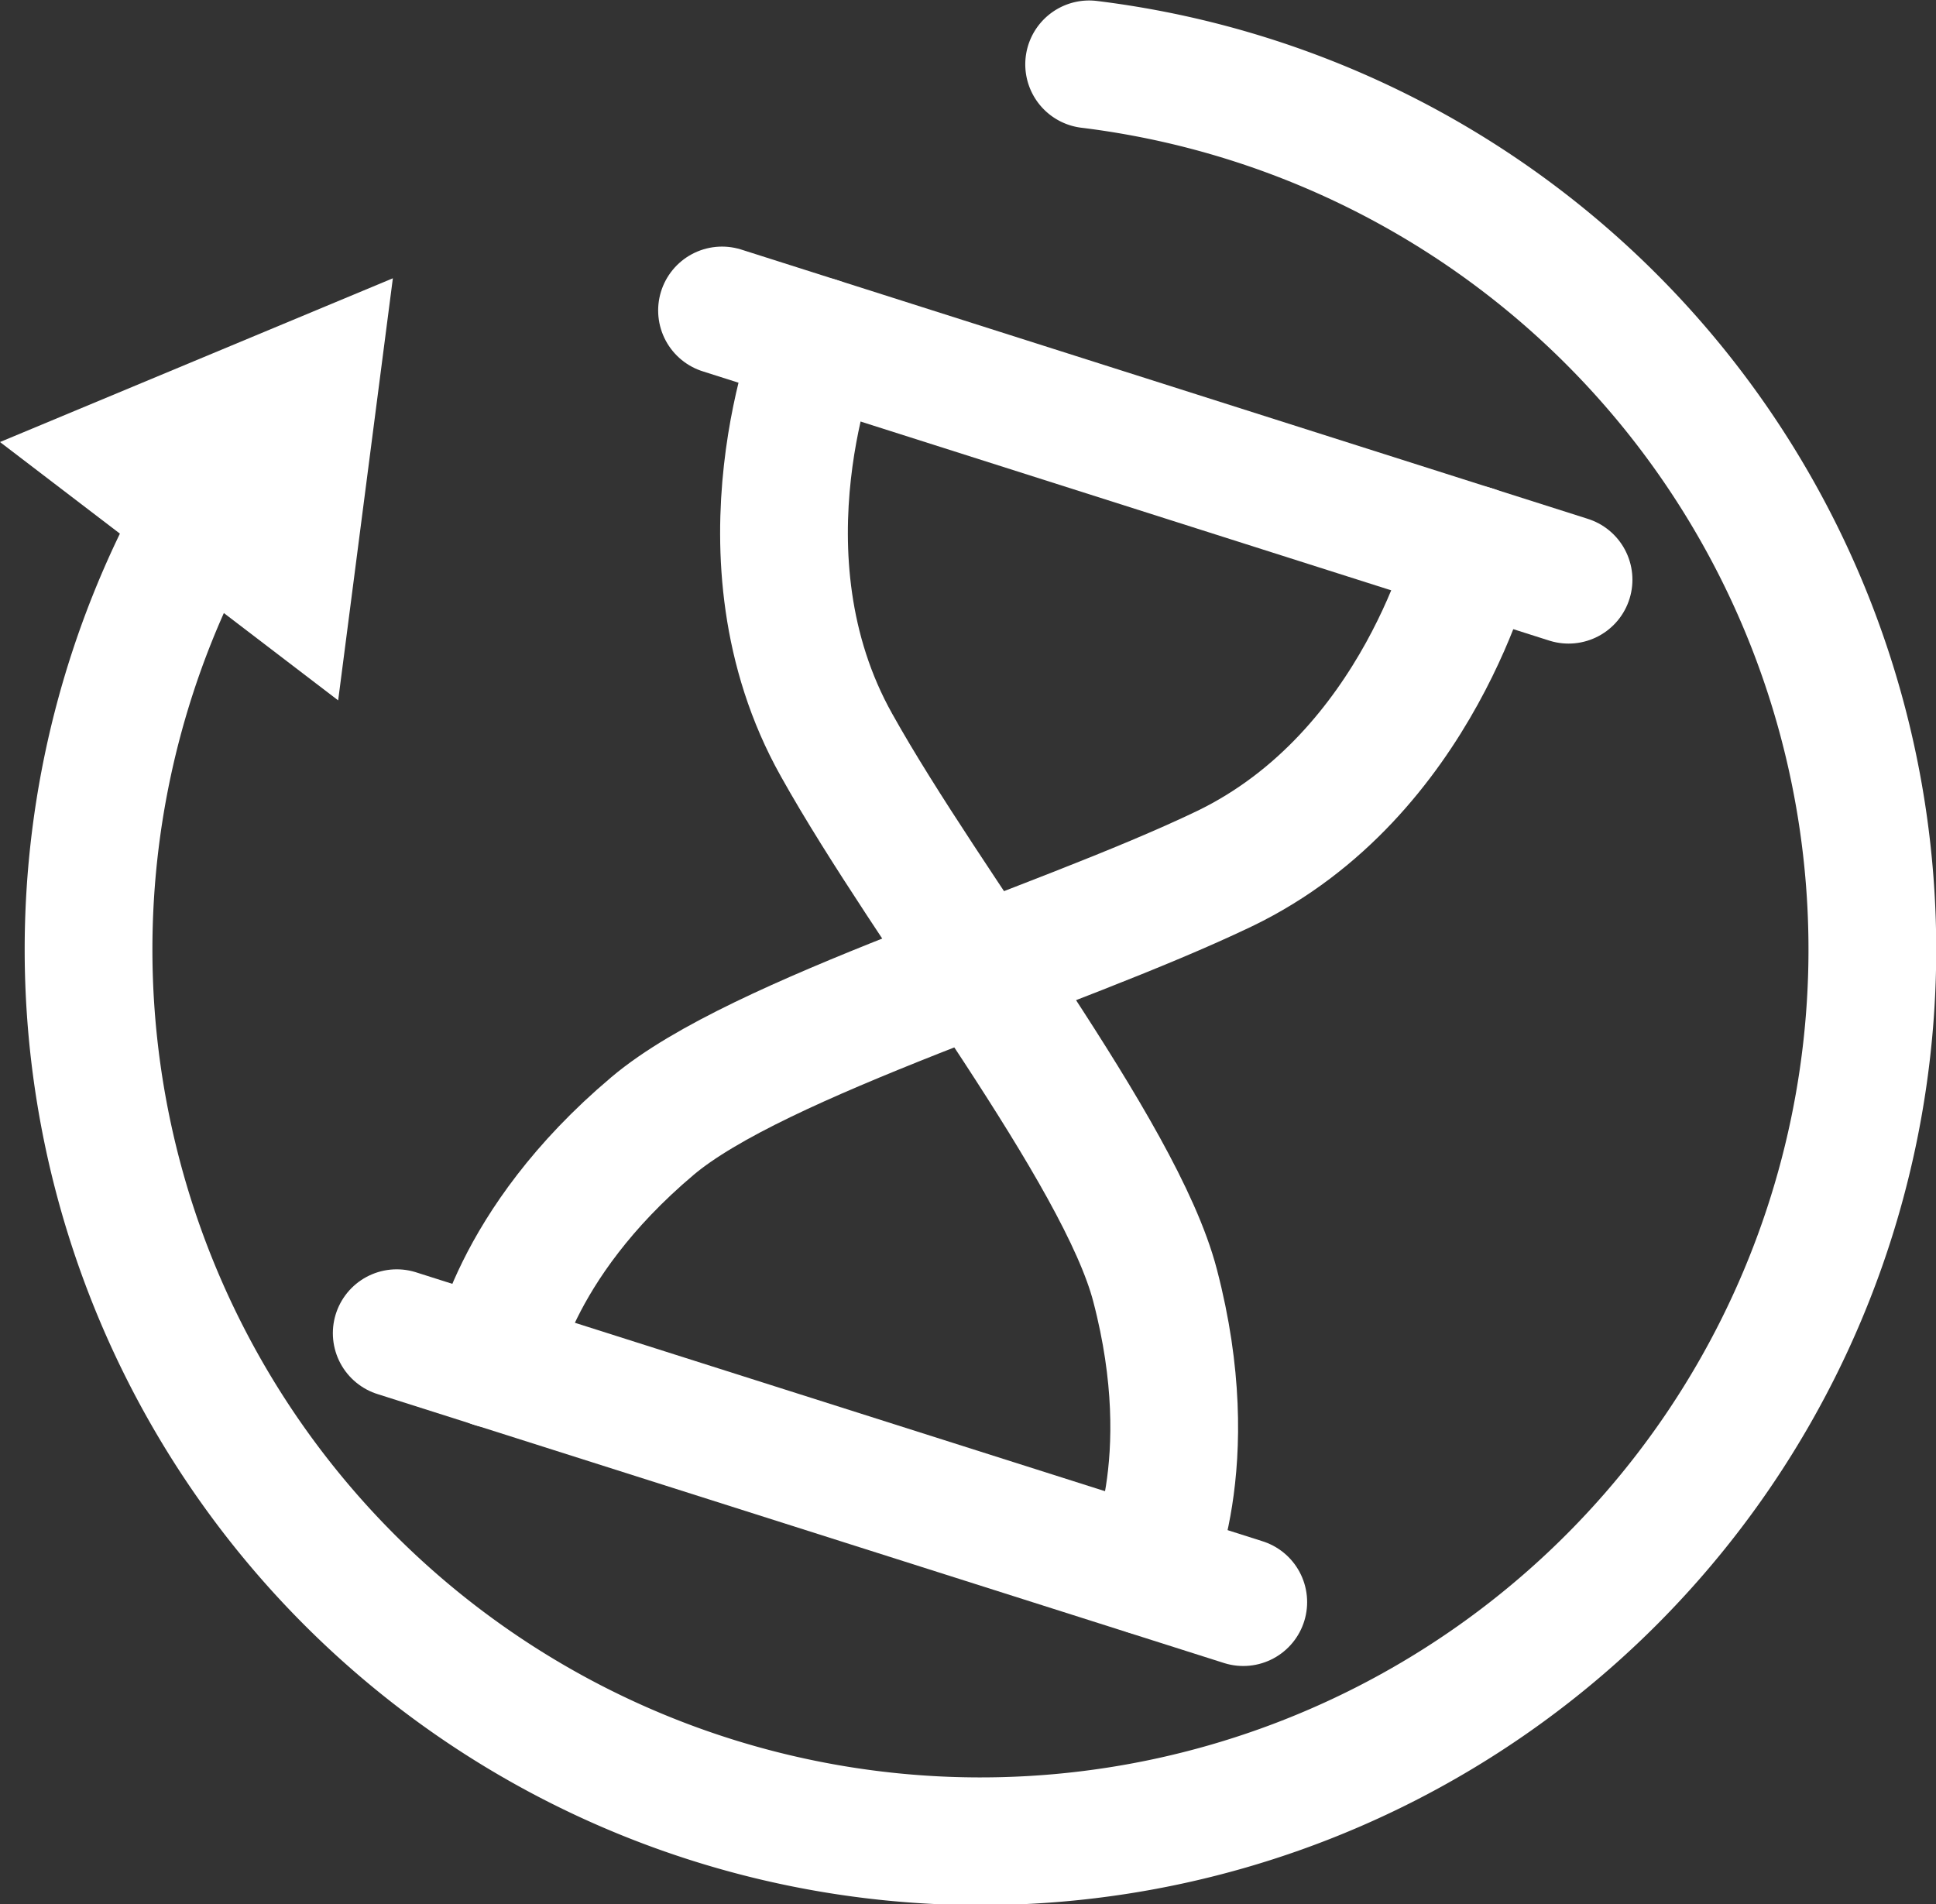 <?xml version="1.0" encoding="UTF-8"?> <svg xmlns="http://www.w3.org/2000/svg" viewBox="0 0 60.17 59.19"><rect x="0" y="0" width="60.17" height="59.19" fill="#333333" stroke="none"/> <defs> <style> .cls-1 { fill: none; stroke: #fff; stroke-linecap: round; stroke-linejoin: round; stroke-width: 3.97px; } .cls-2 { fill: #fff; } </style> </defs> <g id="Слой_2" data-name="Слой 2"> <g id="Слой_1-2" data-name="Слой 1"> <g id="Слой_2-2" data-name="Слой 2"> <g id="Слой_1-2-2" data-name="Слой 1-2"> <g> <path class="cls-1" d="M33.85,2A27.72,27.72,0,1,1,6.23,16.07"></path> <polygon class="cls-2" points="10.51 21.77 12.21 8.65 0 13.74 10.51 21.77"></polygon> </g> <g> <path class="cls-1" d="M25.42,10.6S22.7,17.28,26,23.16c2.85,5.11,8.82,12.64,9.9,16.8,1.46,5.58-.23,8.89-.23,8.89"></path> <path class="cls-1" d="M45.77,17.07s-1.64,7-7.71,9.93c-5.27,2.53-14.5,5.23-17.78,8-4.41,3.72-4.94,7.4-4.94,7.4"></path> </g> <line class="cls-1" x1="22.44" y1="9.65" x2="48.75" y2="18.02"></line> <line class="cls-1" x1="12.33" y1="41.44" x2="38.64" y2="49.8"></line> </g> </g> </g> </g> </svg> 